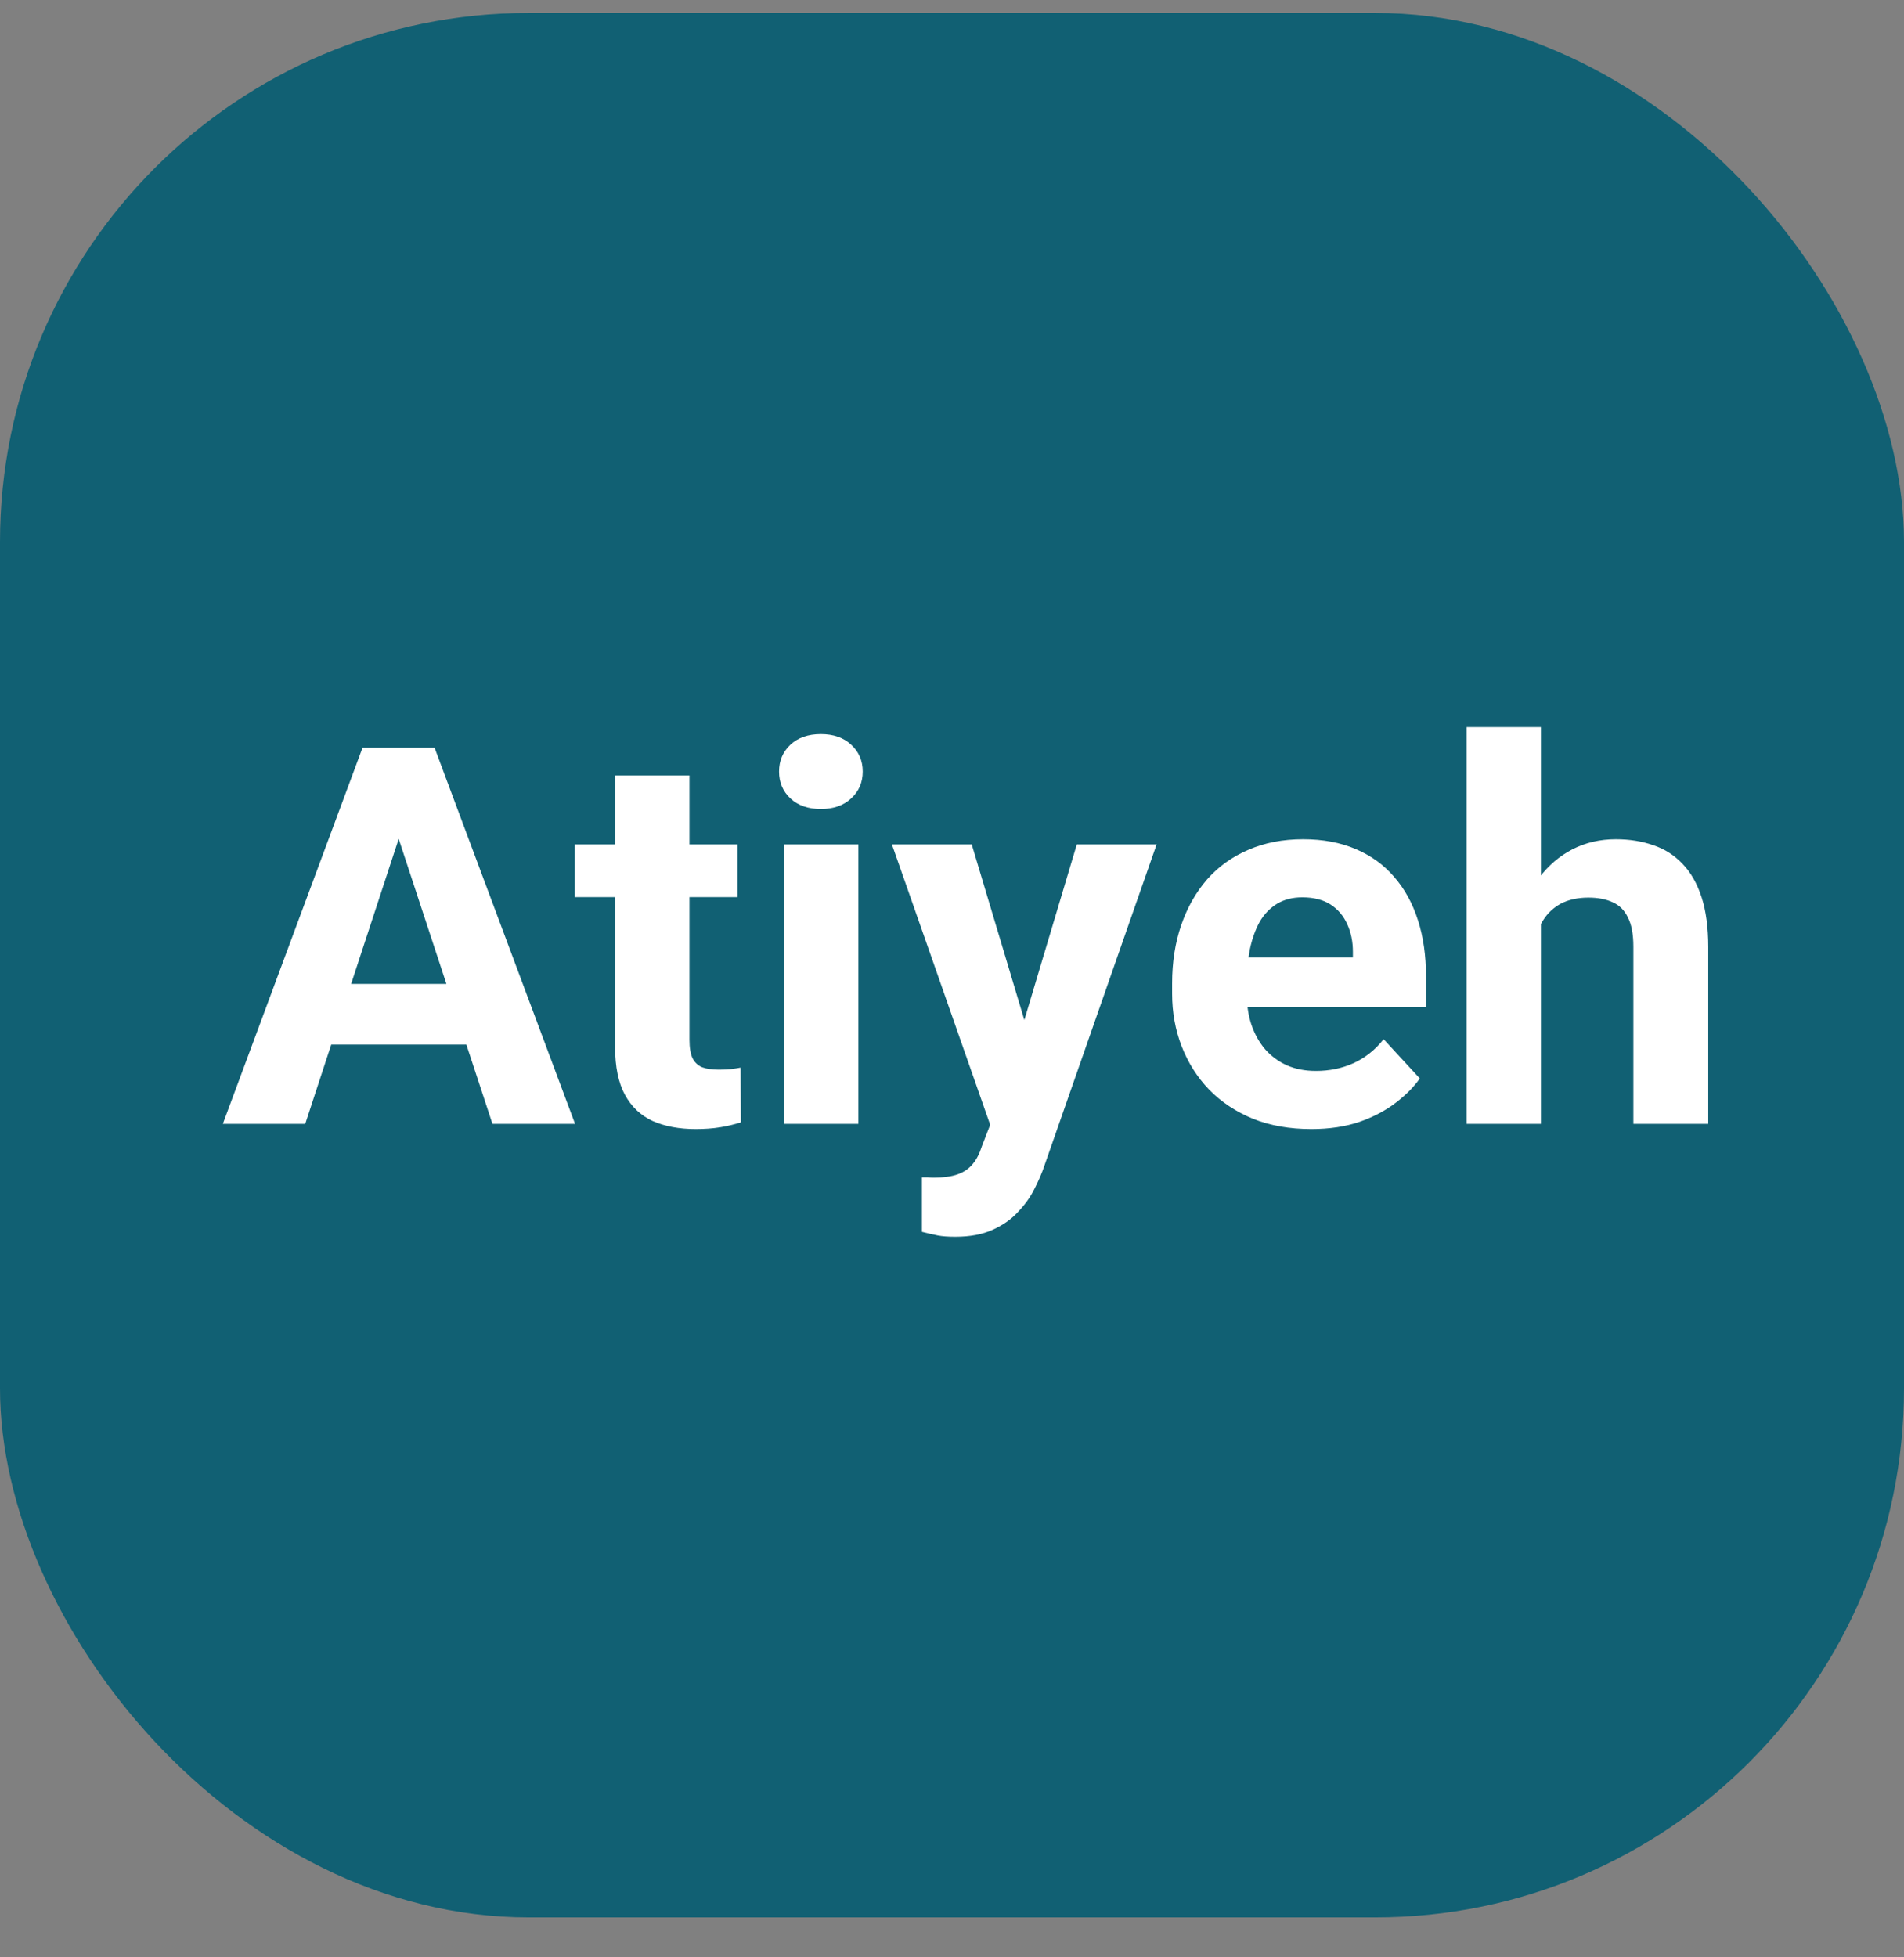 <svg width="36" height="37" viewBox="0 0 36 37" fill="none" xmlns="http://www.w3.org/2000/svg">
<rect x="0" y="0" width="36" height="37" fill="#808080" stroke="none"/>
<rect y="0.245" width="36" height="36" rx="10" fill="#116073"/>
<path d="M7.704 15.352L5.771 21.245H4.213L6.854 14.136H7.846L7.704 15.352ZM9.311 21.245L7.372 15.352L7.216 14.136H8.217L10.873 21.245H9.311ZM9.223 18.599V19.746H5.468V18.599H9.223ZM13.944 15.962V16.958H10.868V15.962H13.944ZM11.63 14.658H13.036V19.654C13.036 19.807 13.056 19.924 13.095 20.005C13.137 20.087 13.199 20.143 13.28 20.176C13.362 20.205 13.464 20.22 13.588 20.22C13.676 20.22 13.754 20.217 13.822 20.21C13.894 20.2 13.954 20.191 14.003 20.181L14.008 21.216C13.887 21.255 13.757 21.286 13.617 21.309C13.477 21.332 13.323 21.343 13.153 21.343C12.844 21.343 12.574 21.293 12.343 21.192C12.115 21.087 11.939 20.922 11.815 20.694C11.692 20.466 11.63 20.166 11.63 19.795V14.658ZM16.23 15.962V21.245H14.818V15.962H16.23ZM14.73 14.585C14.73 14.38 14.802 14.211 14.945 14.077C15.088 13.944 15.281 13.877 15.521 13.877C15.759 13.877 15.95 13.944 16.093 14.077C16.239 14.211 16.312 14.38 16.312 14.585C16.312 14.79 16.239 14.96 16.093 15.093C15.95 15.226 15.759 15.293 15.521 15.293C15.281 15.293 15.088 15.226 14.945 15.093C14.802 14.96 14.73 14.79 14.73 14.585ZM18.959 20.65L20.36 15.962H21.869L19.745 22.041C19.7 22.175 19.638 22.318 19.56 22.471C19.485 22.624 19.382 22.769 19.252 22.905C19.125 23.046 18.964 23.159 18.769 23.247C18.576 23.335 18.34 23.379 18.061 23.379C17.927 23.379 17.818 23.371 17.733 23.355C17.649 23.338 17.548 23.316 17.431 23.286V22.256C17.466 22.256 17.504 22.256 17.543 22.256C17.582 22.259 17.619 22.261 17.655 22.261C17.841 22.261 17.992 22.24 18.109 22.198C18.227 22.155 18.321 22.09 18.393 22.002C18.464 21.918 18.521 21.807 18.564 21.67L18.959 20.65ZM18.373 15.962L19.52 19.79L19.721 21.279L18.764 21.382L16.864 15.962H18.373ZM24.794 21.343C24.384 21.343 24.016 21.278 23.69 21.148C23.365 21.014 23.088 20.83 22.86 20.596C22.636 20.362 22.463 20.09 22.343 19.78C22.222 19.468 22.162 19.136 22.162 18.784V18.589C22.162 18.189 22.219 17.823 22.333 17.491C22.447 17.158 22.61 16.87 22.821 16.626C23.036 16.382 23.297 16.195 23.602 16.065C23.909 15.931 24.254 15.864 24.638 15.864C25.012 15.864 25.344 15.926 25.634 16.05C25.924 16.174 26.166 16.349 26.361 16.577C26.56 16.805 26.71 17.079 26.811 17.398C26.912 17.713 26.962 18.065 26.962 18.452V19.038H22.763V18.101H25.58V17.993C25.58 17.798 25.544 17.624 25.473 17.471C25.404 17.315 25.3 17.191 25.16 17.1C25.02 17.009 24.841 16.963 24.623 16.963C24.438 16.963 24.278 17.004 24.145 17.085C24.011 17.167 23.902 17.28 23.817 17.427C23.736 17.573 23.674 17.746 23.632 17.945C23.593 18.14 23.573 18.355 23.573 18.589V18.784C23.573 18.996 23.602 19.191 23.661 19.37C23.723 19.549 23.809 19.704 23.92 19.834C24.034 19.964 24.171 20.065 24.33 20.137C24.493 20.209 24.677 20.244 24.882 20.244C25.136 20.244 25.372 20.196 25.59 20.098C25.811 19.997 26.002 19.846 26.161 19.644L26.845 20.386C26.734 20.546 26.583 20.698 26.391 20.845C26.202 20.991 25.974 21.112 25.707 21.206C25.44 21.297 25.136 21.343 24.794 21.343ZM29.135 13.745V21.245H27.729V13.745H29.135ZM28.935 18.418H28.549C28.552 18.05 28.601 17.712 28.695 17.403C28.79 17.09 28.925 16.82 29.101 16.592C29.276 16.361 29.486 16.182 29.73 16.055C29.978 15.928 30.251 15.864 30.551 15.864C30.811 15.864 31.047 15.902 31.259 15.977C31.474 16.048 31.658 16.166 31.811 16.328C31.967 16.488 32.087 16.698 32.172 16.958C32.257 17.219 32.299 17.534 32.299 17.905V21.245H30.883V17.896C30.883 17.661 30.849 17.477 30.78 17.344C30.715 17.207 30.619 17.111 30.492 17.056C30.369 16.997 30.215 16.968 30.033 16.968C29.831 16.968 29.659 17.006 29.516 17.08C29.376 17.155 29.263 17.259 29.179 17.393C29.094 17.523 29.032 17.676 28.993 17.852C28.954 18.028 28.935 18.216 28.935 18.418Z" fill="white"/>
</svg>
